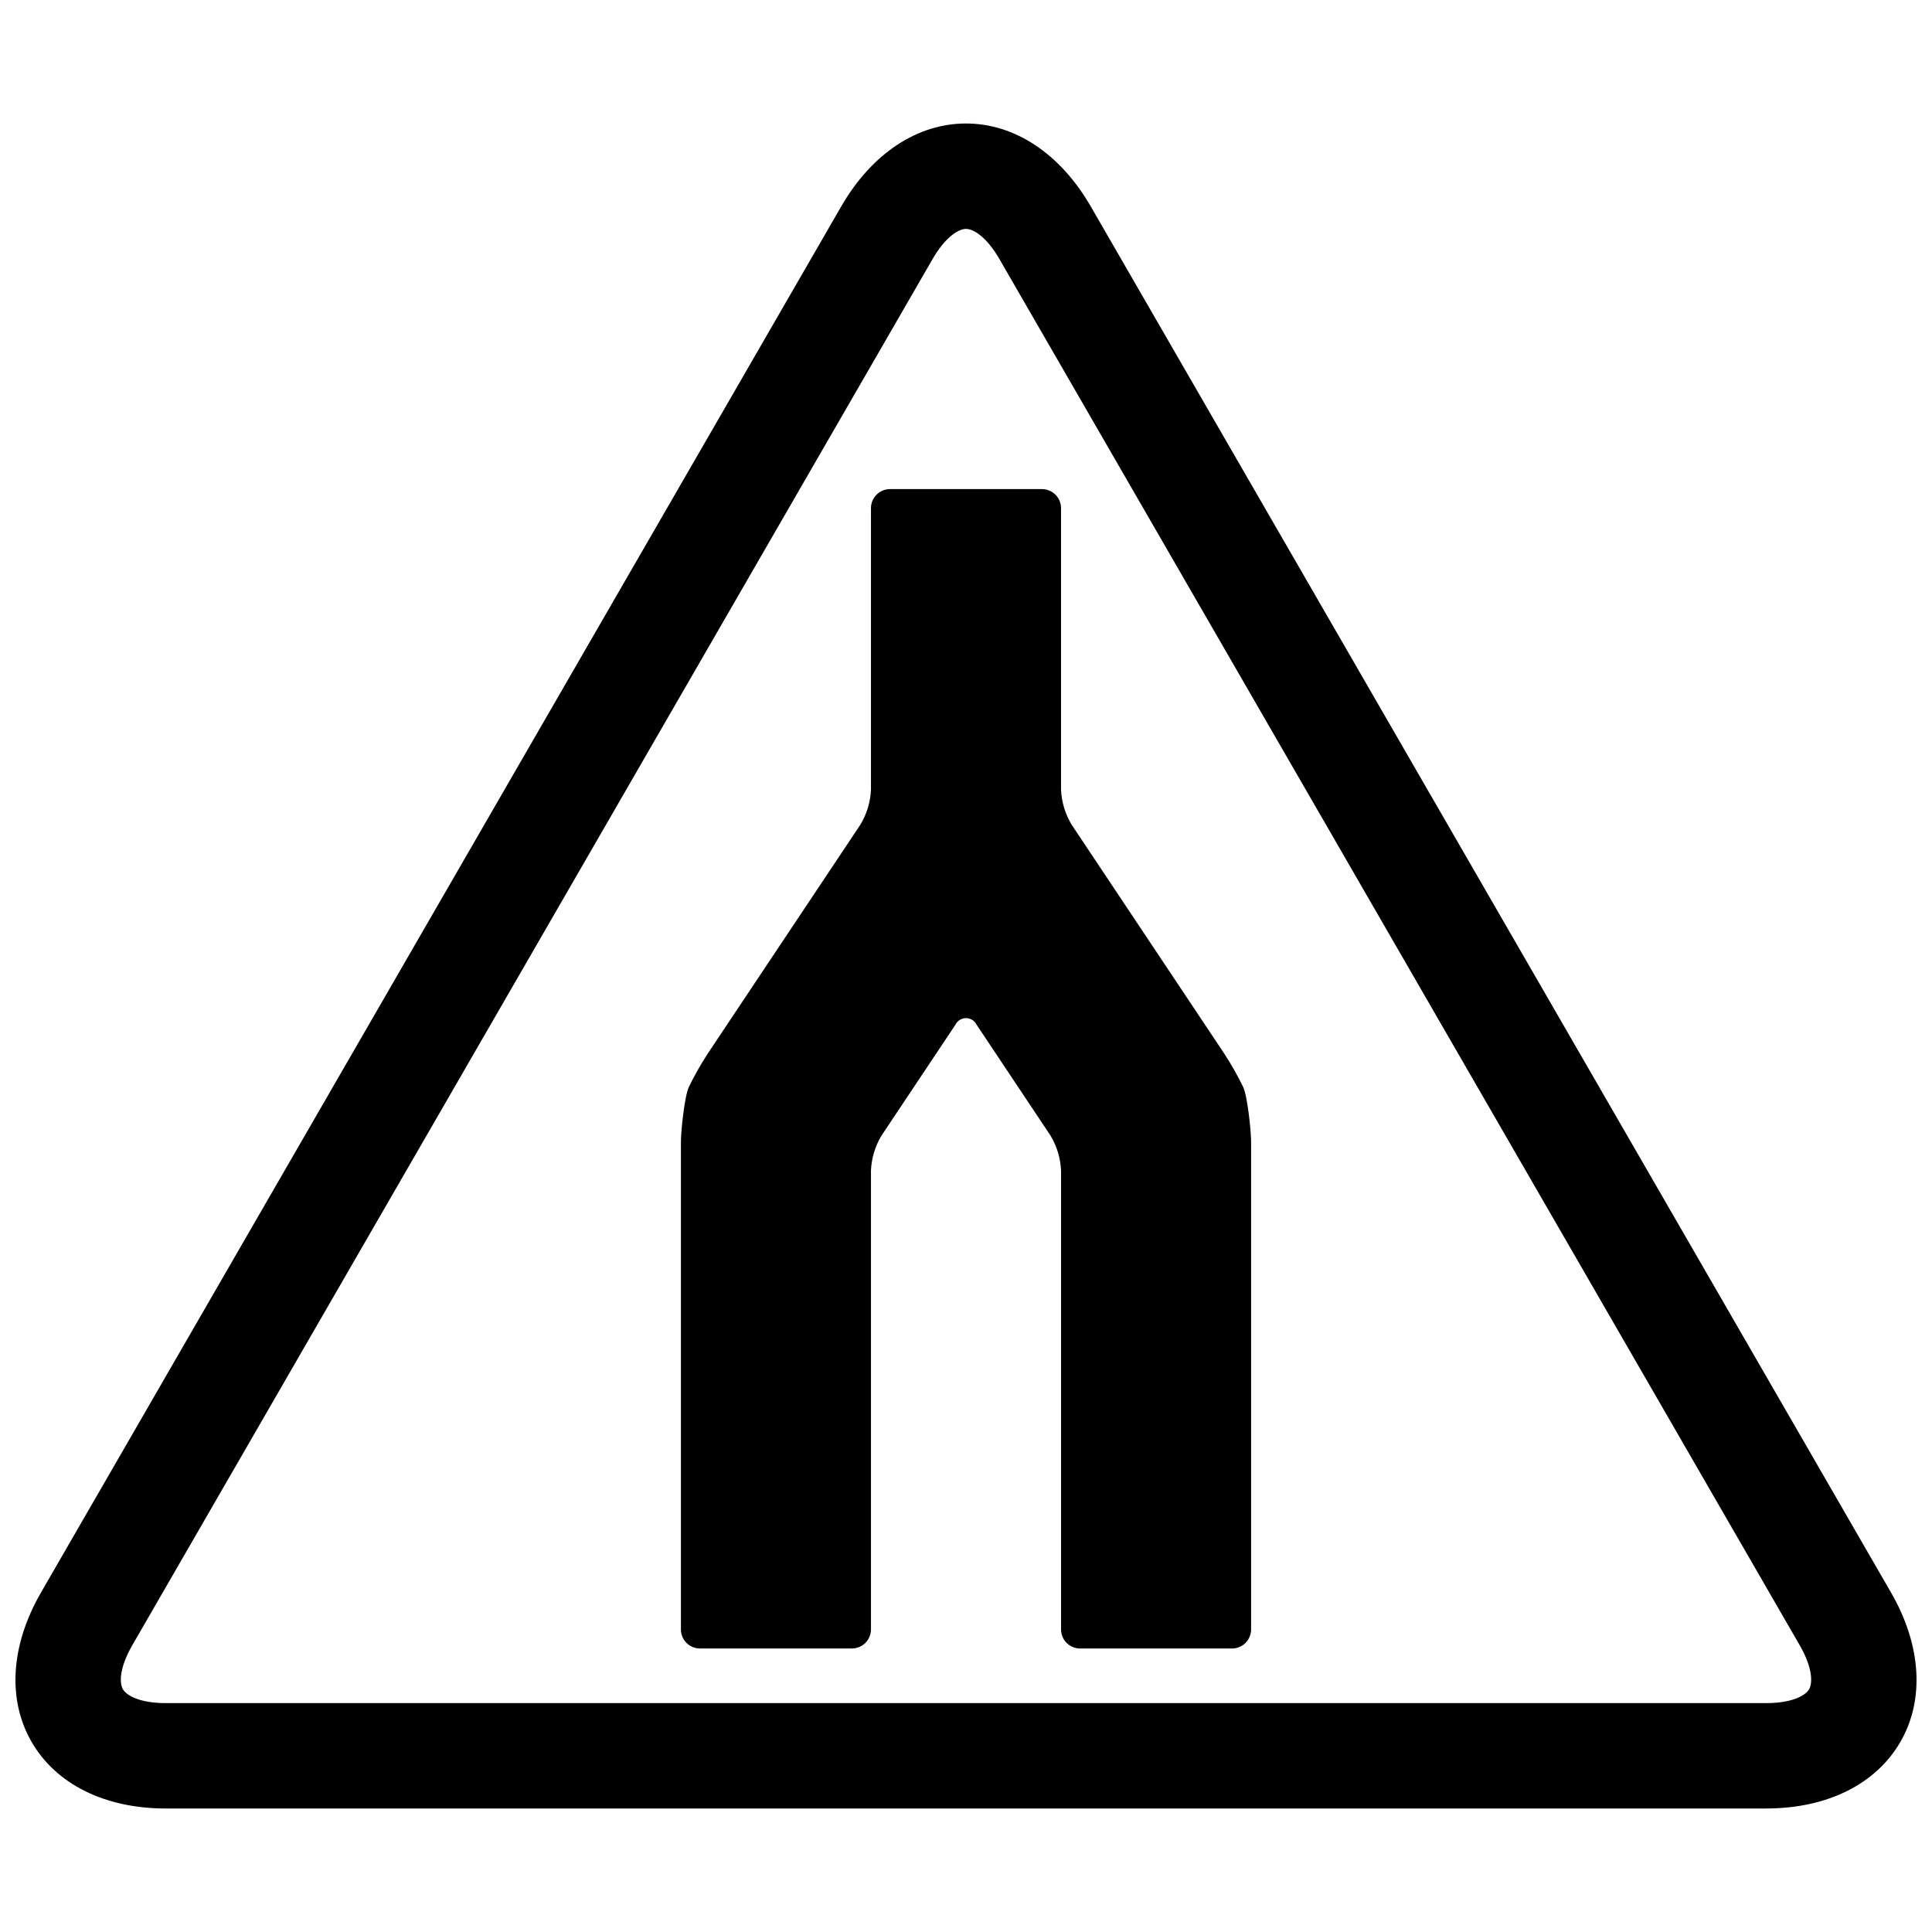 <?xml version="1.0" encoding="UTF-8"?>
<!-- Uploaded to: ICON Repo, www.iconrepo.com, Generator: ICON Repo Mixer Tools -->
<svg width="800px" height="800px" version="1.1" viewBox="144 144 512 512" xmlns="http://www.w3.org/2000/svg">
 <defs>
  <clipPath id="a">
   <path d="m148.09 176h503.81v448h-503.81z"/>
  </clipPath>
 </defs>
 <g clip-path="url(#a)">
  <path d="m612.09 623.27h-424.18c-16.105 0-29.059-6.43-35.535-17.645-6.473-11.211-5.566-25.641 2.488-39.59l212.09-367.36c8.059-13.949 20.102-21.949 33.047-21.949 12.941 0 24.984 8.004 33.047 21.953l212.09 367.35c8.055 13.949 8.961 28.379 2.488 39.59-6.477 11.211-19.426 17.645-35.535 17.645zm-212.09-418.61c-1.957 0-5.449 2.094-8.852 7.984l-212.09 367.36c-3.402 5.891-3.473 9.965-2.488 11.66 0.977 1.695 4.535 3.676 11.34 3.676h424.18c6.805 0 10.367-1.98 11.34-3.676 0.98-1.699 0.914-5.769-2.488-11.66l-212.09-367.36c-3.406-5.891-6.894-7.984-8.852-7.984z"/>
 </g>
 <path d="m473.44 432.04c-1.457-2.992-3.098-5.894-4.91-8.688l-40.551-60.824v-0.004c-1.684-2.793-2.644-5.965-2.793-9.227v-74.645c-0.008-2.777-2.258-5.027-5.039-5.035h-40.293c-2.777 0.008-5.027 2.258-5.039 5.035v74.645c-0.148 3.262-1.105 6.434-2.793 9.227l-40.551 60.824v0.004c-1.812 2.793-3.449 5.695-4.906 8.688-1.164 2.473-2.113 11.738-2.113 14.508v129.28h-0.004c0.008 2.777 2.258 5.027 5.039 5.039h40.297-0.004c2.777-0.012 5.027-2.262 5.035-5.039v-121.66c0.148-3.262 1.109-6.434 2.797-9.227l19.598-29.395h-0.004c0.531-1.062 1.613-1.73 2.797-1.73s2.266 0.668 2.793 1.73l19.598 29.395c1.684 2.793 2.644 5.965 2.793 9.227v121.66c0.008 2.777 2.258 5.027 5.035 5.039h40.297c2.777-0.012 5.027-2.262 5.035-5.039v-129.28c0-2.769-0.949-12.035-2.113-14.508z"/>
</svg>